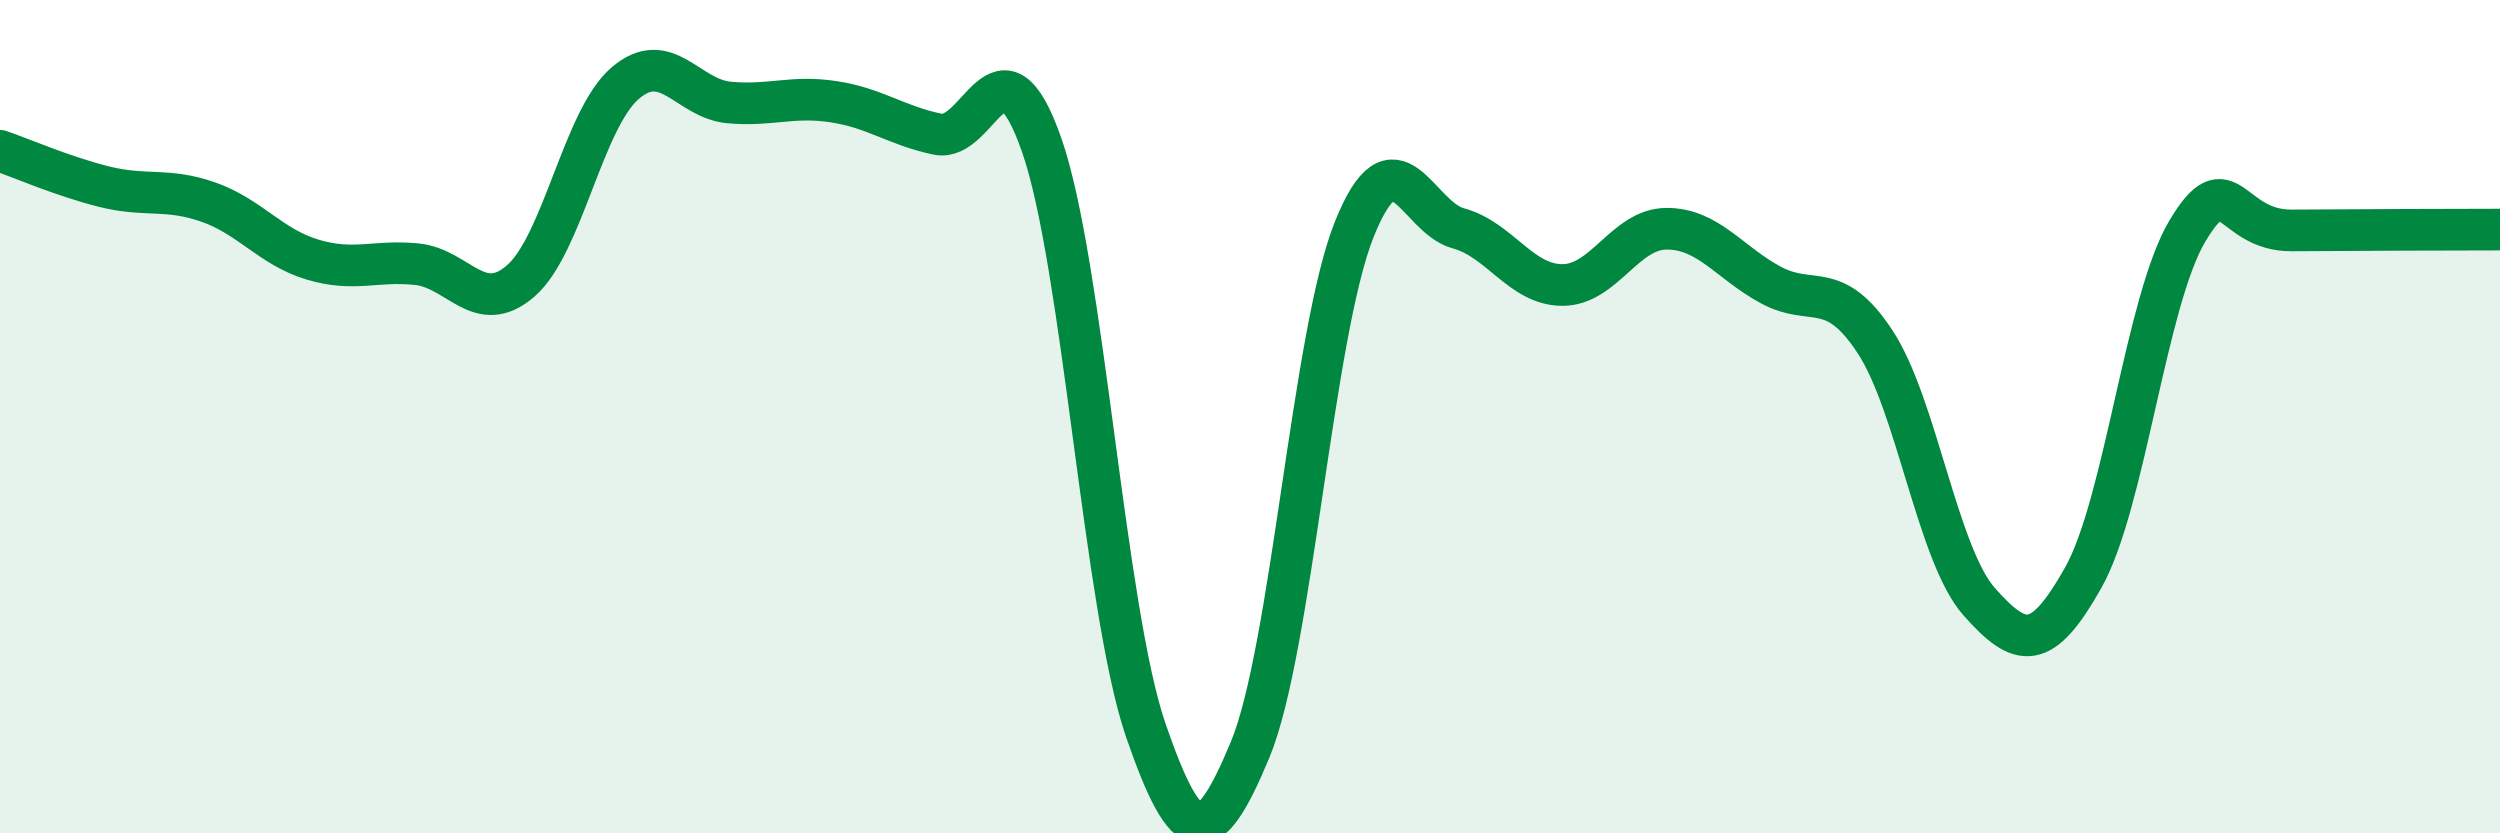 
    <svg width="60" height="20" viewBox="0 0 60 20" xmlns="http://www.w3.org/2000/svg">
      <path
        d="M 0,3.62 C 0.5,3.79 1.5,4.23 2.5,4.48 C 3.5,4.73 4,4.5 5,4.85 C 6,5.2 6.5,5.93 7.5,6.23 C 8.5,6.53 9,6.24 10,6.34 C 11,6.44 11.5,7.61 12.5,6.74 C 13.5,5.87 14,2.86 15,2 C 16,1.14 16.5,2.37 17.5,2.46 C 18.5,2.55 19,2.29 20,2.44 C 21,2.59 21.5,3.01 22.5,3.22 C 23.5,3.43 24,0.62 25,3.48 C 26,6.34 26.5,14.63 27.5,17.53 C 28.5,20.43 29,20.4 30,18 C 31,15.6 31.5,8.01 32.5,5.51 C 33.5,3.01 34,5.21 35,5.48 C 36,5.75 36.5,6.84 37.5,6.84 C 38.5,6.84 39,5.49 40,5.49 C 41,5.49 41.5,6.3 42.5,6.84 C 43.5,7.38 44,6.68 45,8.2 C 46,9.72 46.5,13.31 47.5,14.44 C 48.5,15.57 49,15.64 50,13.86 C 51,12.08 51.5,7.21 52.5,5.54 C 53.5,3.87 53.5,5.54 55,5.53 C 56.5,5.52 59,5.51 60,5.51L60 20L0 20Z"
        fill="#008740"
        opacity="0.1"
        stroke-linecap="round"
        stroke-linejoin="round"
      />
      <path
        d="M 0,3.62 C 0.5,3.79 1.5,4.23 2.5,4.48 C 3.5,4.73 4,4.5 5,4.85 C 6,5.2 6.5,5.93 7.5,6.23 C 8.5,6.53 9,6.24 10,6.34 C 11,6.44 11.5,7.61 12.5,6.74 C 13.5,5.87 14,2.86 15,2 C 16,1.14 16.5,2.37 17.5,2.46 C 18.5,2.55 19,2.29 20,2.44 C 21,2.59 21.5,3.01 22.5,3.22 C 23.5,3.43 24,0.62 25,3.48 C 26,6.34 26.5,14.63 27.5,17.53 C 28.5,20.43 29,20.4 30,18 C 31,15.6 31.5,8.01 32.5,5.51 C 33.5,3.01 34,5.21 35,5.48 C 36,5.75 36.5,6.84 37.5,6.84 C 38.5,6.84 39,5.49 40,5.49 C 41,5.49 41.5,6.3 42.5,6.84 C 43.5,7.38 44,6.68 45,8.2 C 46,9.72 46.5,13.31 47.5,14.44 C 48.5,15.57 49,15.64 50,13.86 C 51,12.08 51.5,7.21 52.5,5.54 C 53.5,3.87 53.5,5.54 55,5.53 C 56.5,5.52 59,5.51 60,5.51"
        stroke="#008740"
        stroke-width="1"
        fill="none"
        stroke-linecap="round"
        stroke-linejoin="round"
      />
    </svg>
  
